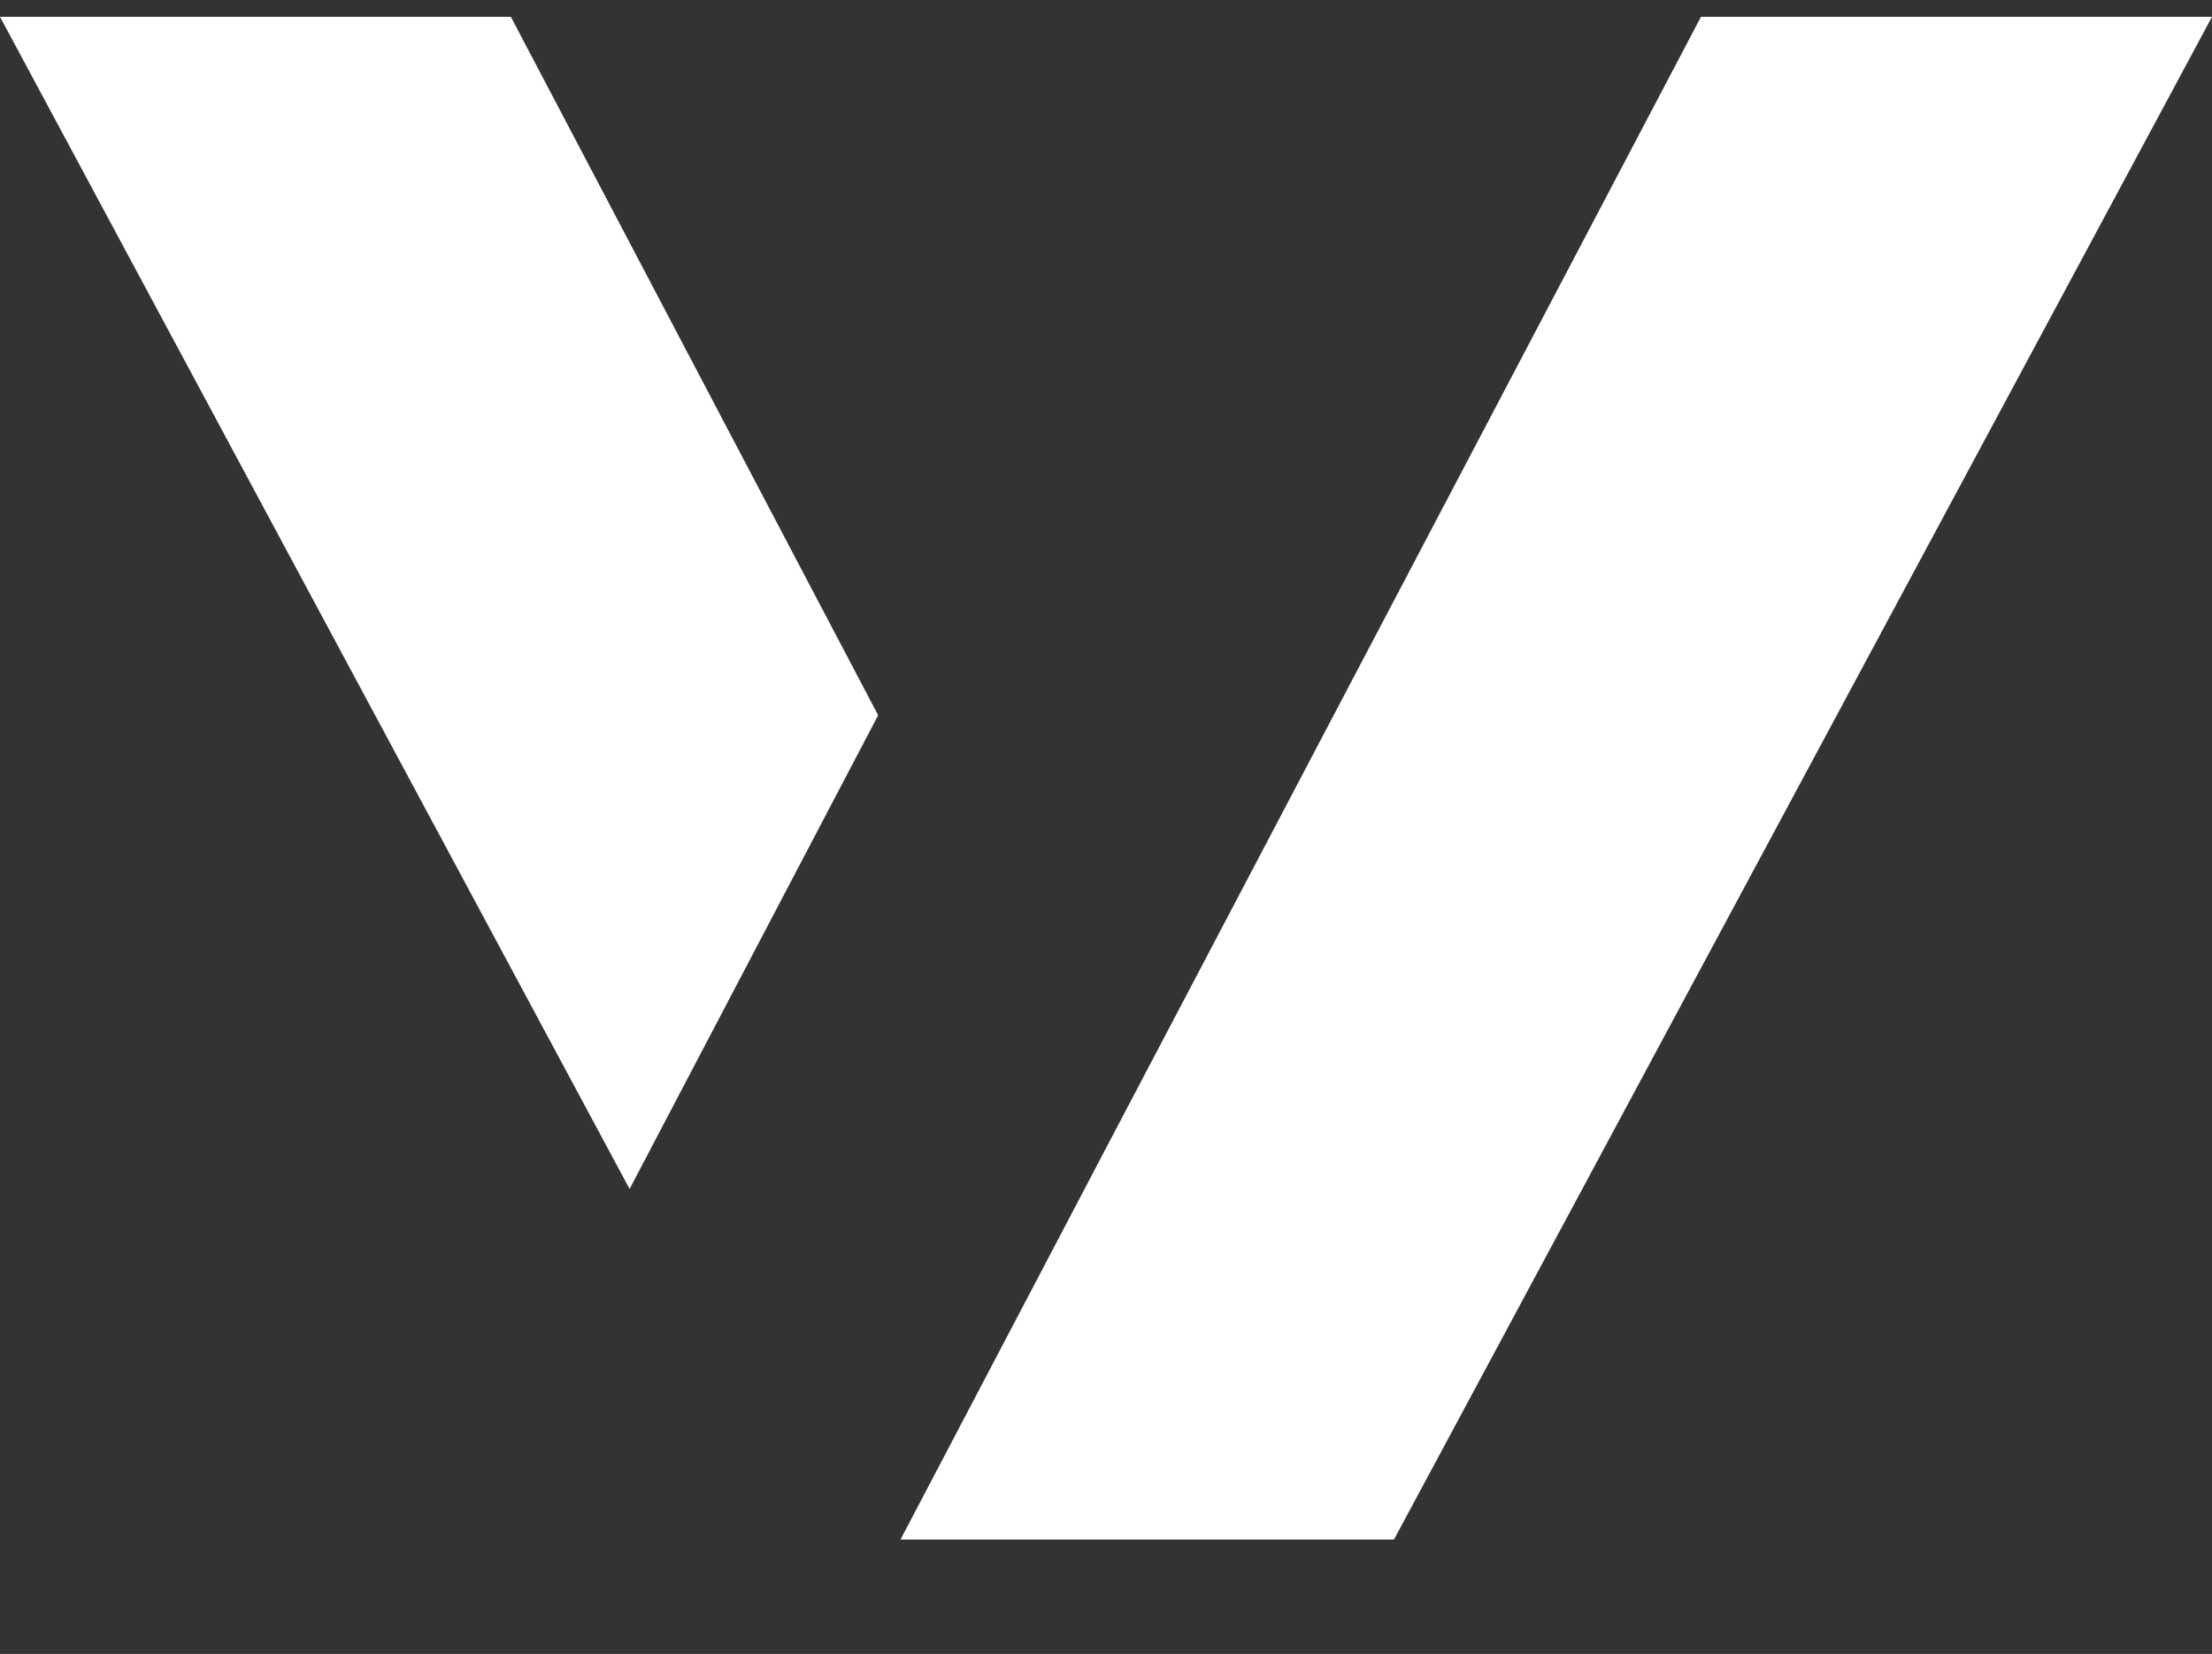 <?xml version="1.0" encoding="UTF-8"?>
<svg id="Lager_1" data-name="Lager 1" xmlns="http://www.w3.org/2000/svg" viewBox="0 0 115.87 86.62">
  <rect x="0" y="0" width="115.87" height="86.62" fill="#333333" stroke="none"/>
  <defs>
    <style>
      .cls-1 {
        fill: #fff;
      }
    </style>
  </defs>
  <path class="cls-1" d="M396.03,106.03h-5.1v26.62h3.43v-23.39l23.17,23.39h5.1v-26.62h-3.42v23.39l-23.17-23.39Zm-53.97,9.67v7.28c0,6.73,2.17,9.97,9.02,9.97h14.12c6.33,0,8.56-2.57,8.56-9.82v-3.68h-16.39v2.94h12.97v2.68c0,3.68-2.1,4.93-5.52,4.93h-13.38c-3.29,0-5.94-1.03-5.94-5.66v-10c0-4.63,2.66-5.66,5.94-5.66h8.88c8.46,0,9.89,.37,9.89,5.33h3.21v-.96c0-6.14-4.86-7.32-9.4-7.32h-12.93c-6.85,0-9.02,3.24-9.02,9.97m-16.34-9.67h-3.43v26.62h3.43v-26.62Zm-23.4,19.05c0,3.82-1.47,4.93-6.43,4.93h-10.62c-4.26,0-5.59-1.25-5.59-3.86v-1.88h-3.22v1.95c0,5.81,4.4,6.73,9.4,6.73h9.51c5.07,0,10.17-.48,10.17-7.02v-1.73c0-4.52-2.8-6.55-9.47-6.55h-10.14c-5.35,0-6.29-1.07-6.29-4.23,0-4.38,2.34-4.74,8.95-4.74h3.63c8.98,0,9.4,.77,9.47,5h3.21v-.92c0-4.74-2.13-7.02-10.62-7.02h-7.37c-7.06,0-10.48,1.36-10.48,7.43,0,7.06,3.43,7.72,13.87,7.72h6.5c4.26,0,5.52,.85,5.52,4.19m-113.57-16.11h17.93c4.19,0,6.47,1.4,6.47,9.08v2.72c0,7.98-2.87,8.94-7.02,8.94h-17.37v-20.74Zm17.02-2.94h-20.44v26.62h20.34c8.6,0,10.9-3.53,10.9-13.31,0-10.52-2.31-13.31-10.8-13.31m-54.53,0h-3.43v26.62h23.07v-2.94h-19.64v-23.68Zm-20.71,0h-24.85v26.62h24.99v-2.94h-21.56v-9.3h20.58v-2.94h-20.58v-8.49h21.42v-2.94ZM32.98,62.27l13.02-24.81L26.76,.88H0L32.98,62.27Zm40.04,18.36L115.87,.88h-26.77l-31.17,59.26h0s-10.76,20.49-10.76,20.49h25.86ZM201.26,45.05c0,11.57-2.42,15.97-13.99,15.97h-31.28c-11.56,0-13.99-4.41-13.99-15.97v-8.59c0-9.91,2.42-15.97,15.31-15.97h28.64c12.89,0,15.31,6.06,15.31,15.97v8.59Zm25.11,7.6V28.86c0-23.35-13.11-28.86-35.14-28.86h-39.21c-22.03,0-35.14,5.51-35.14,28.86v23.79c0,23.35,13.11,28.86,35.14,28.86h39.21c22.03,0,35.14-5.51,35.14-28.86m32.93,53.09h-24.85v26.62h24.99v-2.94h-21.56v-9.3h20.58v-2.94h-20.58v-8.5h21.42v-2.94Zm57.92-45.6h-54.96V.88h-24.45V80.63h79.41v-20.49Zm166.71,20.49V.88h-24.45V29.3h-51.55V.88h-113.64V20.71h34.36v59.92h24.45V20.71h30.37v59.92h24.45v-30.18h51.55v30.18h24.45Z"/>
</svg>